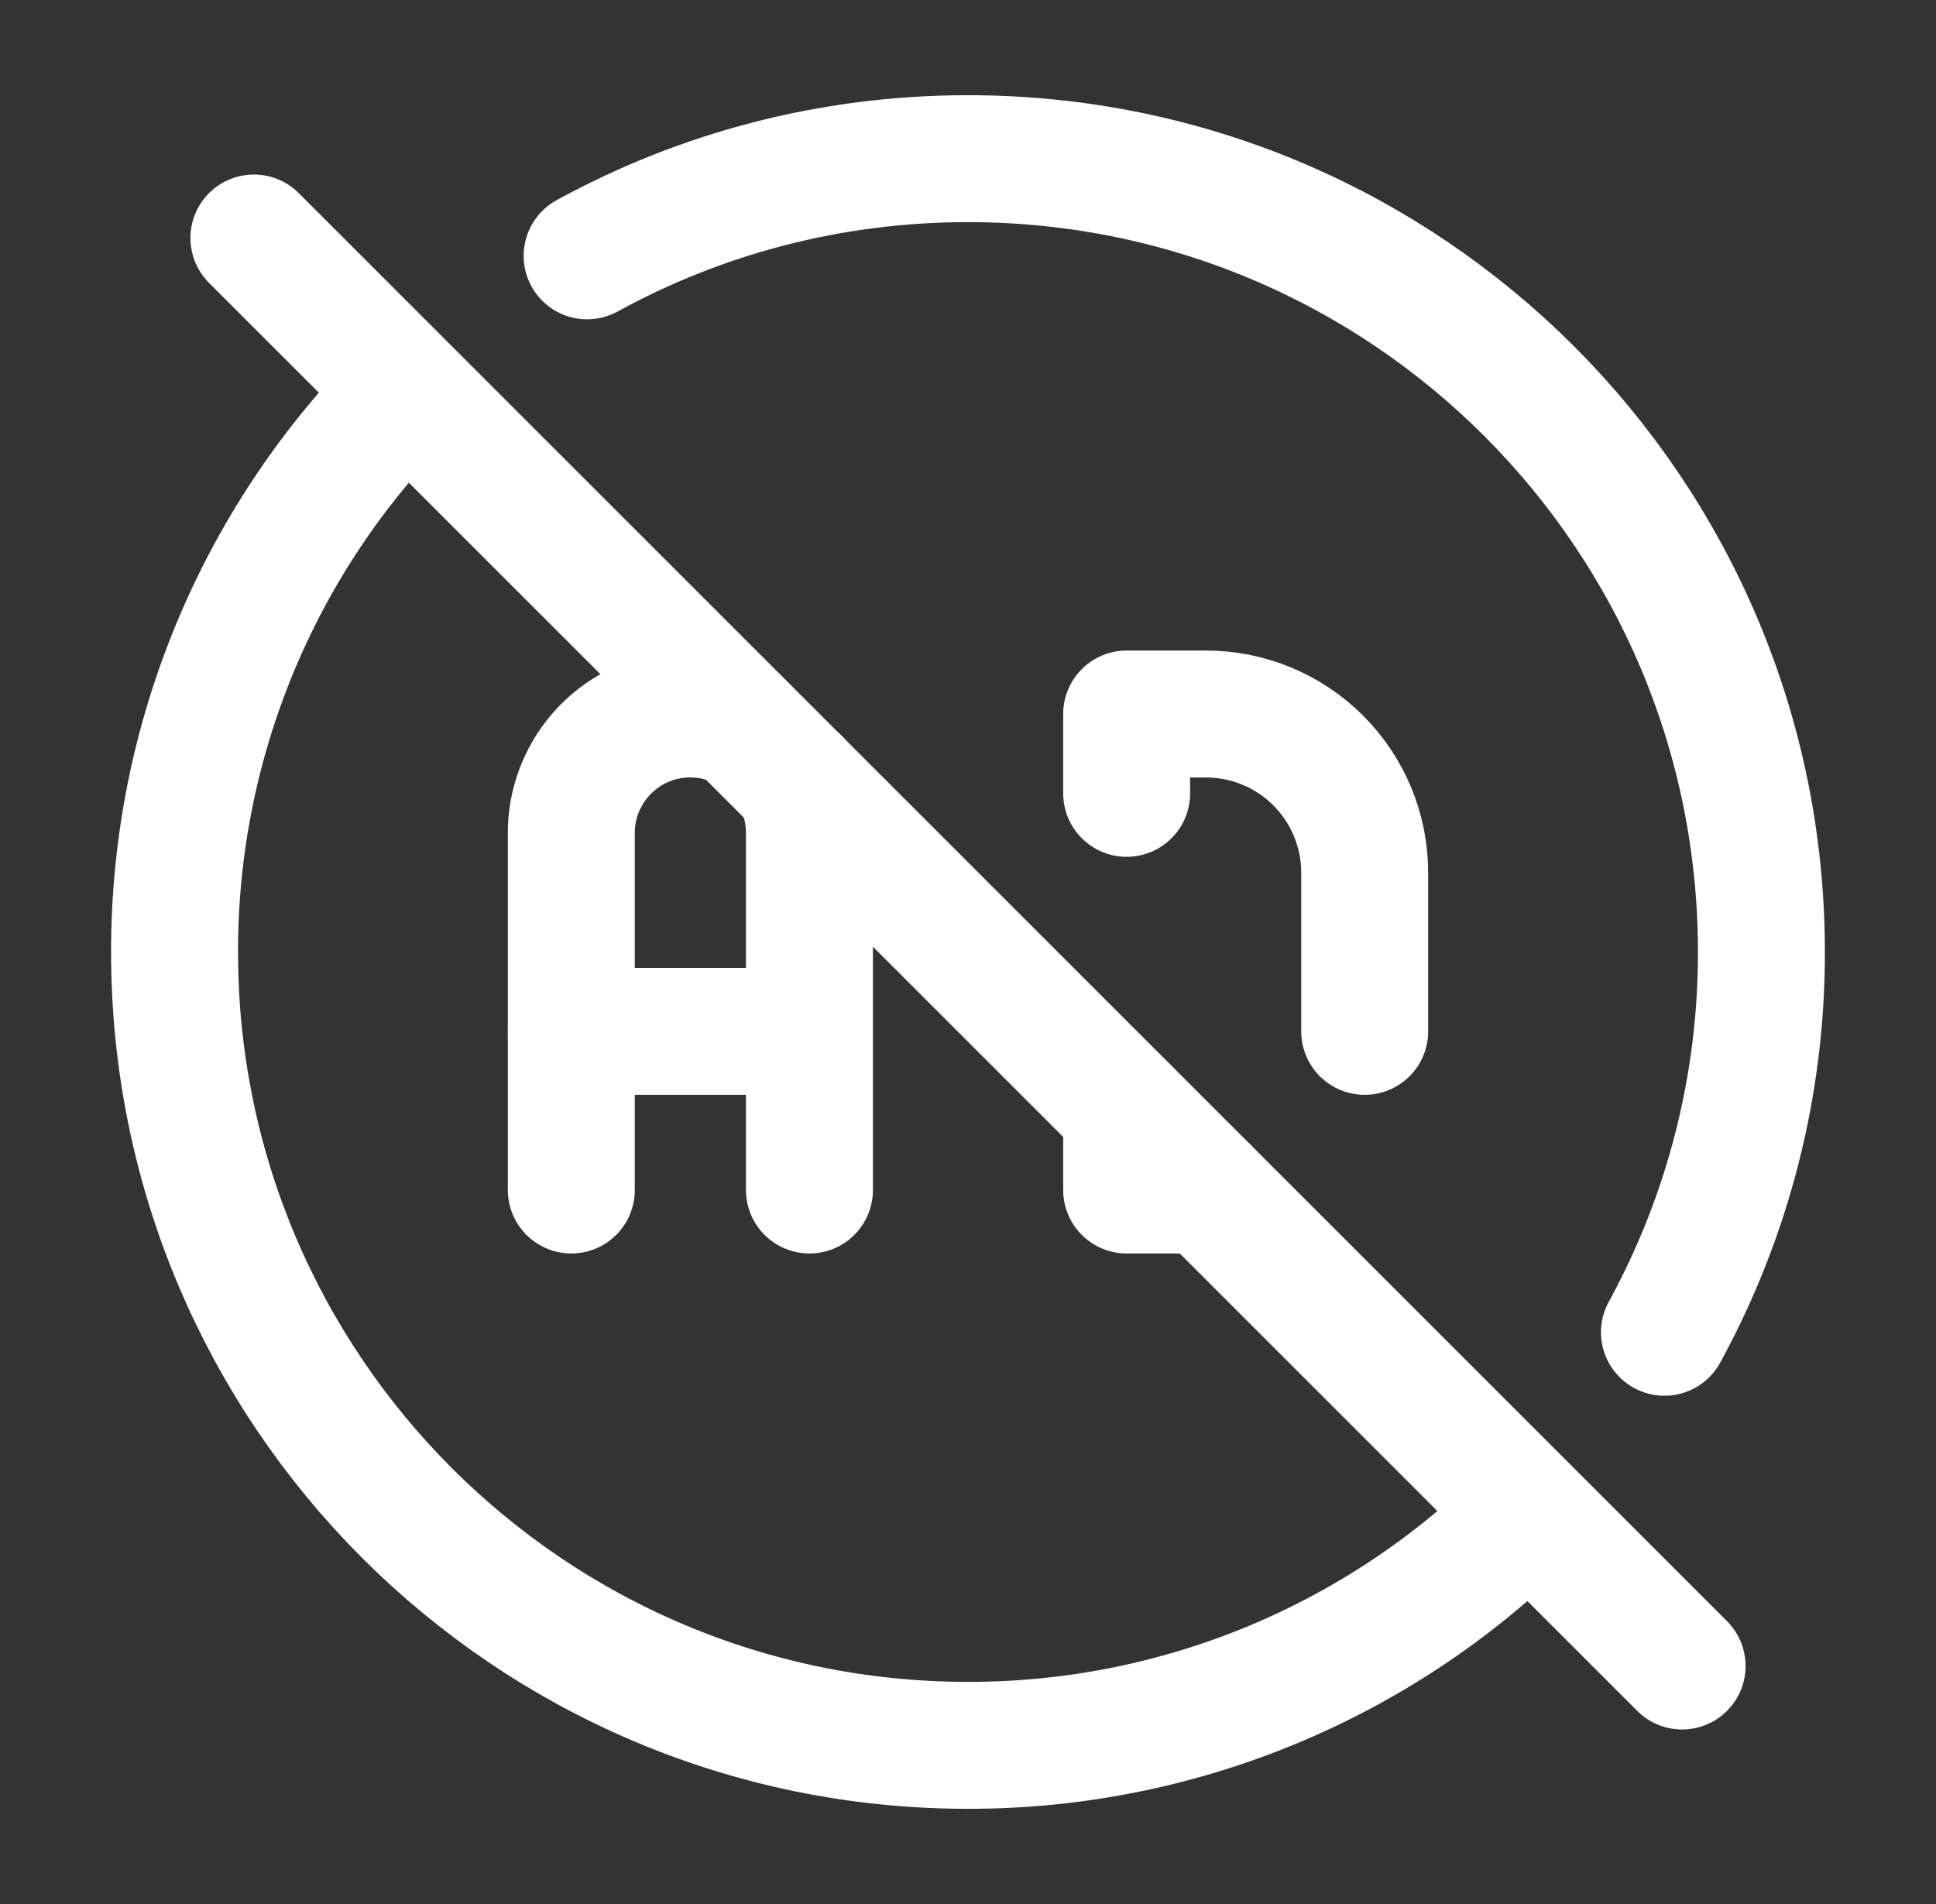 <svg width="61" height="60" viewBox="0 0 61 60" fill="none" xmlns="http://www.w3.org/2000/svg">
<rect x="0" y="0" width="61" height="60" fill="#333333" stroke="none"/>
<path d="M12.775 12.372C8.109 17.051 5.492 23.392 5.5 30C5.5 43.807 16.693 55 30.5 55C37.107 55.008 43.447 52.392 48.125 47.727" stroke="white" stroke-width="4" stroke-linecap="round" stroke-linejoin="round"/>
<path d="M52.444 41.983C54.454 38.309 55.505 34.188 55.499 30C55.499 16.192 44.306 5 30.499 5C26.149 5 22.059 6.11 18.499 8.062" stroke="white" stroke-width="4" stroke-linecap="round" stroke-linejoin="round"/>
<path d="M18.001 37.5V26.25C18 25.618 18.16 24.997 18.464 24.443C18.768 23.89 19.207 23.422 19.74 23.083C20.273 22.745 20.883 22.546 21.514 22.506C22.144 22.466 22.774 22.586 23.346 22.855" stroke="white" stroke-width="4" stroke-linecap="round" stroke-linejoin="round"/>
<path d="M25.139 24.633C25.374 25.123 25.504 25.67 25.504 26.25V37.5" stroke="white" stroke-width="4" stroke-linecap="round" stroke-linejoin="round"/>
<path d="M18.001 32.5H25.501" stroke="white" stroke-width="4" stroke-linecap="round" stroke-linejoin="round"/>
<path d="M35.499 35V37.5H37.999" stroke="white" stroke-width="4" stroke-linecap="round" stroke-linejoin="round"/>
<path d="M42.999 32.5V27.5C42.999 26.174 42.472 24.902 41.535 23.965C40.597 23.027 39.325 22.5 37.999 22.5H35.499V25" stroke="white" stroke-width="4" stroke-linecap="round" stroke-linejoin="round"/>
<path d="M8 7.5L53 52.5" stroke="white" stroke-width="4" stroke-linecap="round" stroke-linejoin="round"/>
</svg>
